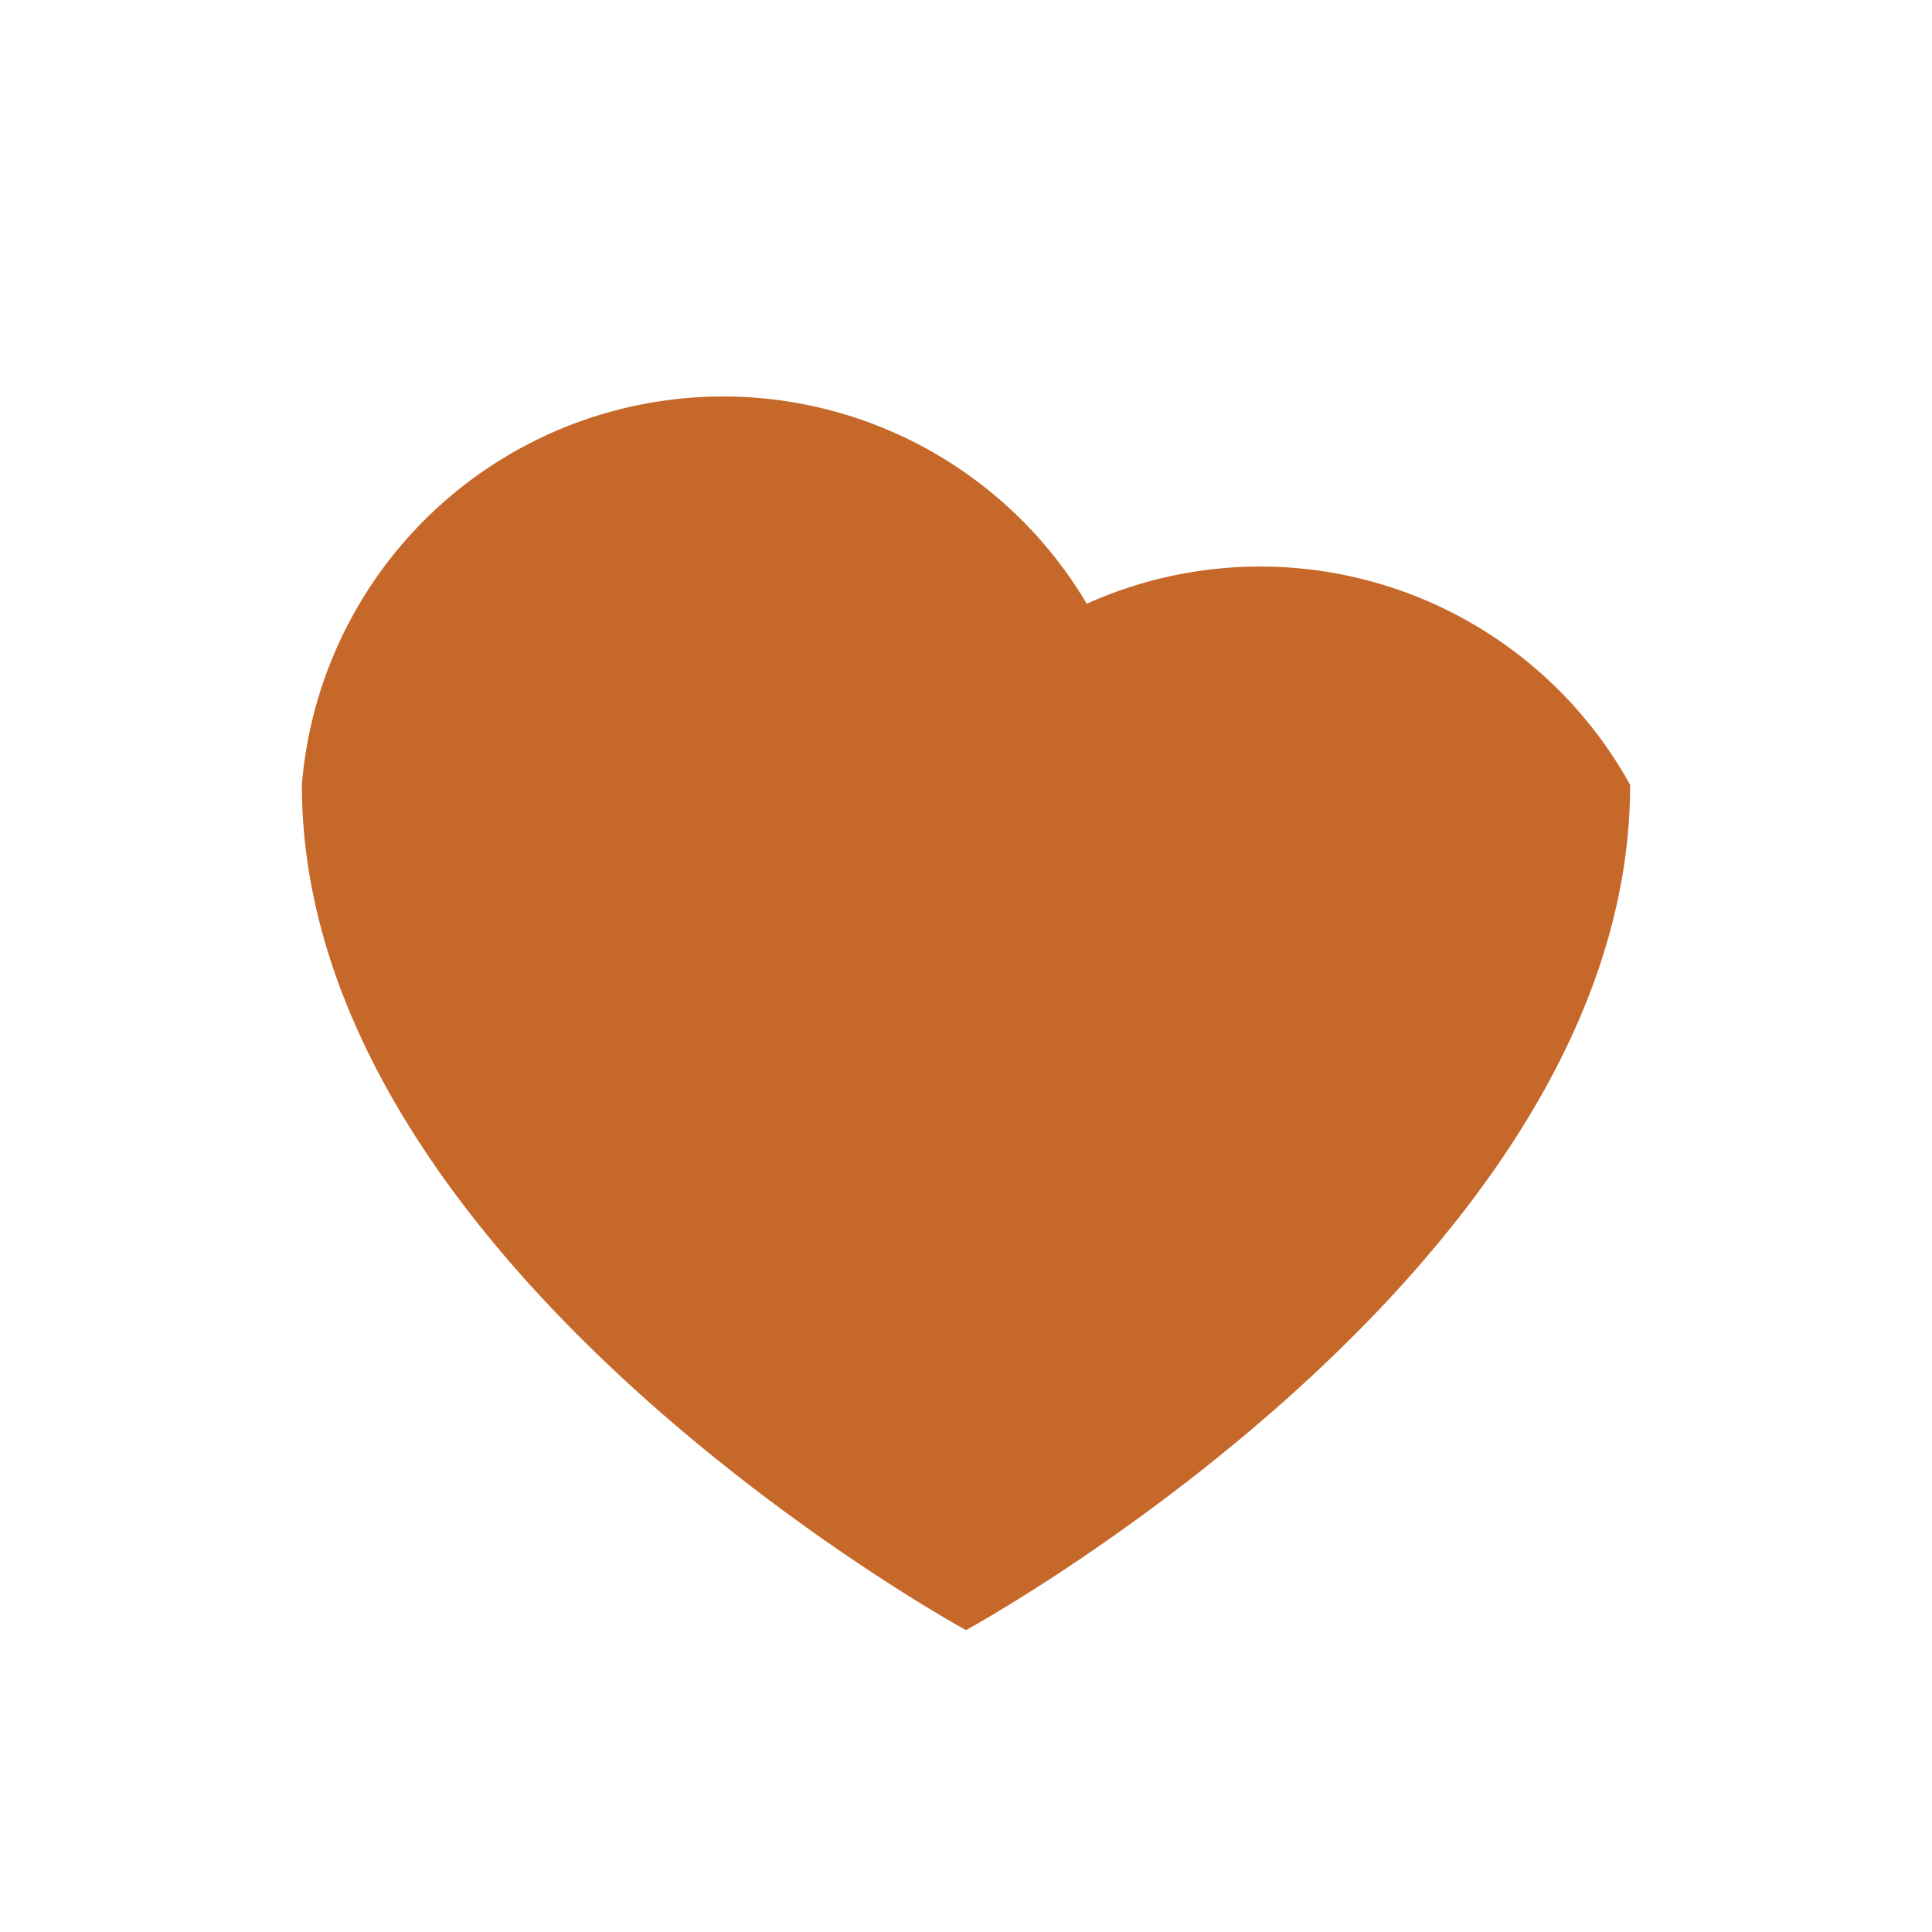 <?xml version="1.0" encoding="UTF-8"?>
<svg xmlns="http://www.w3.org/2000/svg" width="32" height="32" viewBox="0 0 32 32"><path d="M16 27s-11-6-11-14a7 7 0 0 1 13-3A7 7 0 0 1 27 13c0 8-11 14-11 14z" fill="#C66829"/></svg>